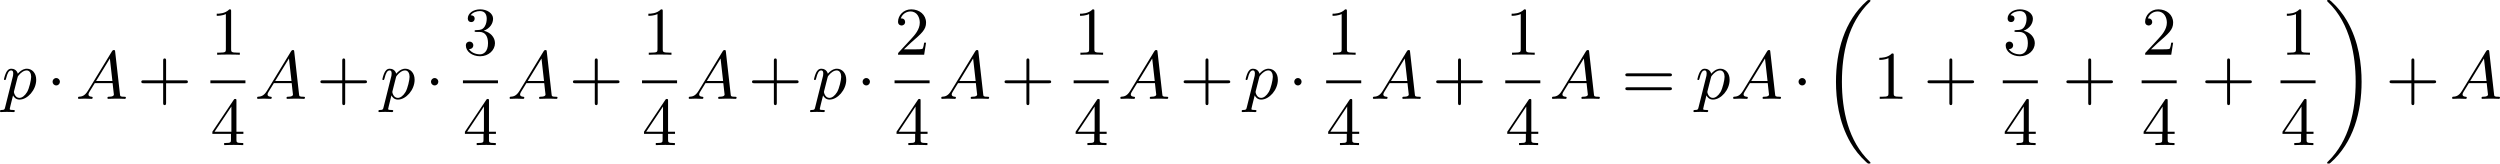 <?xml version='1.0' encoding='UTF-8'?>
<!-- This file was generated by dvisvgm 2.13.3 -->
<svg version='1.1' xmlns='http://www.w3.org/2000/svg' xmlns:xlink='http://www.w3.org/1999/xlink' width='657.505pt' height='43.021pt' viewBox='-.52 665.884 657.505 43.021'>
<defs>
<path id='g2-18' d='M6.456 21.035C6.456 20.999 6.456 20.981 6.339 20.865C3.533 18.166 2.699 14.113 2.699 10.383C2.699 6.626 3.506 2.636 6.357-.126C6.456-.224 6.456-.242 6.456-.278C6.456-.377 6.366-.377 6.259-.377C6.133-.377 6.115-.377 5.999-.269C2.986 2.394 1.919 6.447 1.919 10.374C1.919 12.652 2.26 15.673 3.856 18.417C4.358 19.287 5.048 20.165 5.9 20.945C6.106 21.134 6.124 21.134 6.259 21.134C6.366 21.134 6.456 21.134 6.456 21.035Z'/>
<path id='g2-19' d='M4.86 10.383C4.86 8.106 4.519 5.084 2.923 2.34C2.421 1.47 1.731 .592 .879-.188C.672-.377 .655-.377 .52-.377C.412-.377 .323-.377 .323-.278C.323-.233 .323-.215 .439-.108C1.919 1.282 2.86 3.129 3.416 5.084C3.882 6.734 4.08 8.563 4.08 10.374C4.08 14.068 3.282 18.121 .421 20.883C.35 20.954 .323 20.99 .323 21.035C.323 21.134 .412 21.134 .52 21.134C.646 21.134 .664 21.134 .78 21.026C3.793 18.363 4.86 14.31 4.86 10.383Z'/>
<path id='g7-43' d='M6.33-2.053C6.456-2.053 6.644-2.053 6.644-2.242C6.644-2.439 6.474-2.439 6.33-2.439H3.775V-5.003C3.775-5.147 3.775-5.317 3.578-5.317C3.389-5.317 3.389-5.129 3.389-5.003V-2.439H.825C.699-2.439 .511-2.439 .511-2.251C.511-2.053 .681-2.053 .825-2.053H3.389V.511C3.389 .655 3.389 .825 3.587 .825C3.775 .825 3.775 .637 3.775 .511V-2.053H6.33Z'/>
<path id='g7-49' d='M2.726-5.73C2.726-5.954 2.717-5.972 2.493-5.972C1.937-5.398 1.112-5.398 .834-5.398V-5.12C1.004-5.12 1.551-5.12 2.035-5.353V-.717C2.035-.386 2.008-.278 1.175-.278H.888V0C1.21-.027 2.008-.027 2.376-.027S3.551-.027 3.873 0V-.278H3.587C2.753-.278 2.726-.386 2.726-.717V-5.73Z'/>
<path id='g7-50' d='M4.142-1.587H3.891C3.873-1.47 3.802-.941 3.685-.798C3.631-.717 3.013-.717 2.833-.717H1.237L2.125-1.56C3.596-2.833 4.142-3.309 4.142-4.223C4.142-5.254 3.291-5.972 2.188-5.972C1.157-5.972 .457-5.156 .457-4.34C.457-3.891 .843-3.847 .924-3.847C1.121-3.847 1.39-3.99 1.39-4.313C1.39-4.582 1.201-4.779 .924-4.779C.879-4.779 .852-4.779 .816-4.77C1.031-5.407 1.605-5.694 2.089-5.694C3.004-5.694 3.318-4.842 3.318-4.223C3.318-3.309 2.627-2.564 2.197-2.098L.556-.323C.457-.224 .457-.206 .457 0H3.891L4.142-1.587Z'/>
<path id='g7-51' d='M2.735-3.156C3.569-3.47 3.963-4.125 3.963-4.743C3.963-5.434 3.201-5.972 2.268-5.972S.637-5.443 .637-4.761C.637-4.465 .834-4.295 1.094-4.295S1.542-4.483 1.542-4.743C1.542-5.057 1.327-5.192 1.022-5.192C1.255-5.568 1.802-5.747 2.242-5.747C2.986-5.747 3.129-5.156 3.129-4.734C3.129-4.465 3.075-4.035 2.851-3.694C2.573-3.291 2.26-3.273 2-3.255C1.775-3.237 1.757-3.237 1.686-3.237C1.605-3.228 1.533-3.219 1.533-3.12C1.533-3.004 1.605-3.004 1.757-3.004H2.179C2.959-3.004 3.3-2.376 3.3-1.524C3.3-.377 2.69-.054 2.233-.054C2.062-.054 1.193-.099 .789-.762C1.112-.717 1.363-.941 1.363-1.246C1.363-1.542 1.139-1.731 .879-1.731C.655-1.731 .386-1.596 .386-1.219C.386-.421 1.219 .197 2.26 .197C3.38 .197 4.214-.61 4.214-1.524C4.214-2.304 3.596-2.968 2.735-3.156Z'/>
<path id='g7-52' d='M.26-1.757V-1.479H2.708V-.708C2.708-.377 2.681-.278 2.008-.278H1.811V0C2.376-.027 3.004-.027 3.067-.027C3.111-.027 3.757-.027 4.322 0V-.278H4.125C3.452-.278 3.425-.377 3.425-.708V-1.479H4.34V-1.757H3.425V-5.828C3.425-6.007 3.425-6.07 3.255-6.07C3.147-6.07 3.138-6.061 3.058-5.936L.26-1.757ZM.547-1.757L2.762-5.075V-1.757H.547Z'/>
<path id='g7-61' d='M6.348-2.968C6.474-2.968 6.644-2.968 6.644-3.156C6.644-3.353 6.447-3.353 6.312-3.353H.843C.708-3.353 .511-3.353 .511-3.156C.511-2.968 .69-2.968 .807-2.968H6.348ZM6.312-1.139C6.447-1.139 6.644-1.139 6.644-1.336C6.644-1.524 6.474-1.524 6.348-1.524H.807C.69-1.524 .511-1.524 .511-1.336C.511-1.139 .708-1.139 .843-1.139H6.312Z'/>
<path id='g3-1' d='M1.757-2.251C1.757-2.511 1.551-2.735 1.273-2.735S.789-2.511 .789-2.251S.995-1.766 1.273-1.766S1.757-1.991 1.757-2.251Z'/>
<path id='g4-65' d='M1.632-1.049C1.193-.332 .798-.305 .439-.278C.377-.269 .332-.197 .332-.117C.332-.063 .368 0 .457 0C.628 0 1.049-.027 1.219-.027C1.417-.027 1.901 0 2.098 0C2.152 0 2.268 0 2.268-.161C2.268-.269 2.161-.278 2.134-.278C2.053-.287 1.713-.305 1.713-.574C1.713-.699 1.811-.87 1.838-.915L2.546-2.071H4.887C4.914-1.865 4.94-1.56 4.967-1.336C5.003-.986 5.057-.592 5.057-.565C5.057-.43 4.932-.278 4.411-.278C4.322-.278 4.205-.278 4.205-.117C4.205-.018 4.277 0 4.34 0C4.51 0 4.725-.018 4.905-.018S5.299-.027 5.443-.027C5.738-.027 5.756-.027 5.972-.018C6.115-.009 6.321 0 6.465 0C6.519 0 6.635 0 6.635-.161C6.635-.278 6.536-.278 6.429-.278C5.891-.278 5.882-.341 5.855-.601L5.227-6.178C5.209-6.375 5.2-6.42 5.048-6.42C4.923-6.42 4.869-6.357 4.797-6.241L1.632-1.049ZM2.717-2.349L4.528-5.308L4.86-2.349H2.717Z'/>
<path id='g4-112' d='M.412 1.121C.35 1.381 .332 1.462-.054 1.462C-.152 1.462-.26 1.462-.26 1.623C-.26 1.659-.242 1.739-.143 1.739L.242 1.722C.296 1.713 .502 1.713 .628 1.713C.78 1.713 .933 1.722 1.085 1.722C1.228 1.722 1.381 1.739 1.515 1.739C1.569 1.739 1.686 1.739 1.686 1.578C1.686 1.462 1.596 1.462 1.444 1.462C1.022 1.462 1.022 1.399 1.022 1.318C1.022 1.264 1.085 1.022 1.121 .879L1.453-.457C1.542-.269 1.793 .099 2.304 .099C3.353 .099 4.501-1.166 4.501-2.511C4.501-3.425 3.936-3.963 3.264-3.963C3.075-3.963 2.627-3.918 2.08-3.309C1.946-3.811 1.533-3.963 1.228-3.963C.852-3.963 .664-3.685 .538-3.443C.386-3.129 .26-2.618 .26-2.582C.26-2.502 .323-2.475 .386-2.475C.484-2.475 .502-2.52 .547-2.699C.717-3.407 .906-3.739 1.21-3.739C1.479-3.739 1.479-3.452 1.479-3.318C1.479-3.246 1.47-3.111 1.453-3.04L.412 1.121ZM2.035-2.762C2.08-2.941 2.08-2.959 2.197-3.093C2.439-3.398 2.842-3.739 3.246-3.739C3.667-3.739 3.838-3.318 3.838-2.896C3.838-2.493 3.587-1.381 3.309-.906C3.004-.395 2.627-.126 2.295-.126C1.713-.126 1.569-.834 1.569-.897C1.569-.95 1.587-.995 1.596-1.04L2.035-2.762Z'/>
</defs>
<g id='page21' transform='matrix(2 0 0 2 0 0)'>
<use x='0' y='345.941' xlink:href='#g4-112'/>
<use x='5.863' y='345.941' xlink:href='#g3-1'/>
<use x='9.66' y='345.941' xlink:href='#g4-65'/>
<use x='17.806' y='345.941' xlink:href='#g7-43'/>
<use x='27.406' y='340.143' xlink:href='#g7-49'/>
<rect x='27.406' y='343.511' height='.379' width='4.608'/>
<use x='27.406' y='352.023' xlink:href='#g7-52'/>
<use x='33.21' y='345.941' xlink:href='#g4-65'/>
<use x='41.357' y='345.941' xlink:href='#g7-43'/>
<use x='49.761' y='345.941' xlink:href='#g4-112'/>
<use x='55.624' y='345.941' xlink:href='#g3-1'/>
<use x='60.616' y='340.143' xlink:href='#g7-51'/>
<rect x='60.616' y='343.511' height='.379' width='4.608'/>
<use x='60.616' y='352.023' xlink:href='#g7-52'/>
<use x='66.419' y='345.941' xlink:href='#g4-65'/>
<use x='74.566' y='345.941' xlink:href='#g7-43'/>
<use x='84.166' y='340.143' xlink:href='#g7-49'/>
<rect x='84.166' y='343.511' height='.379' width='4.608'/>
<use x='84.166' y='352.023' xlink:href='#g7-52'/>
<use x='89.969' y='345.941' xlink:href='#g4-65'/>
<use x='98.116' y='345.941' xlink:href='#g7-43'/>
<use x='106.52' y='345.941' xlink:href='#g4-112'/>
<use x='112.383' y='345.941' xlink:href='#g3-1'/>
<use x='117.375' y='340.143' xlink:href='#g7-50'/>
<rect x='117.375' y='343.511' height='.379' width='4.608'/>
<use x='117.375' y='352.023' xlink:href='#g7-52'/>
<use x='123.179' y='345.941' xlink:href='#g4-65'/>
<use x='131.326' y='345.941' xlink:href='#g7-43'/>
<use x='140.926' y='340.143' xlink:href='#g7-49'/>
<rect x='140.926' y='343.511' height='.379' width='4.608'/>
<use x='140.926' y='352.023' xlink:href='#g7-52'/>
<use x='146.729' y='345.941' xlink:href='#g4-65'/>
<use x='154.876' y='345.941' xlink:href='#g7-43'/>
<use x='163.28' y='345.941' xlink:href='#g4-112'/>
<use x='169.143' y='345.941' xlink:href='#g3-1'/>
<use x='174.135' y='340.143' xlink:href='#g7-49'/>
<rect x='174.135' y='343.511' height='.379' width='4.608'/>
<use x='174.135' y='352.023' xlink:href='#g7-52'/>
<use x='179.938' y='345.941' xlink:href='#g4-65'/>
<use x='188.085' y='345.941' xlink:href='#g7-43'/>
<use x='197.685' y='340.143' xlink:href='#g7-49'/>
<rect x='197.685' y='343.511' height='.379' width='4.608'/>
<use x='197.685' y='352.023' xlink:href='#g7-52'/>
<use x='203.488' y='345.941' xlink:href='#g4-65'/>
<use x='212.958' y='345.941' xlink:href='#g7-61'/>
<use x='222.686' y='345.941' xlink:href='#g4-112'/>
<use x='227.312' y='345.941' xlink:href='#g4-65'/>
<use x='235.459' y='345.941' xlink:href='#g3-1'/>
<use x='239.255' y='333.319' xlink:href='#g2-18'/>
<use x='246.039' y='345.941' xlink:href='#g7-49'/>
<use x='252.694' y='345.941' xlink:href='#g7-43'/>
<use x='263.105' y='340.143' xlink:href='#g7-51'/>
<rect x='263.105' y='343.511' height='.379' width='4.608'/>
<use x='263.105' y='352.023' xlink:href='#g7-52'/>
<use x='270.956' y='345.941' xlink:href='#g7-43'/>
<use x='281.367' y='340.143' xlink:href='#g7-50'/>
<rect x='281.367' y='343.511' height='.379' width='4.608'/>
<use x='281.367' y='352.023' xlink:href='#g7-52'/>
<use x='289.218' y='345.941' xlink:href='#g7-43'/>
<use x='299.629' y='340.143' xlink:href='#g7-49'/>
<rect x='299.629' y='343.511' height='.379' width='4.608'/>
<use x='299.629' y='352.023' xlink:href='#g7-52'/>
<use x='305.432' y='333.319' xlink:href='#g2-19'/>
<use x='313.453' y='345.941' xlink:href='#g7-43'/>
<use x='321.857' y='345.941' xlink:href='#g4-65'/>
</g>
</svg>